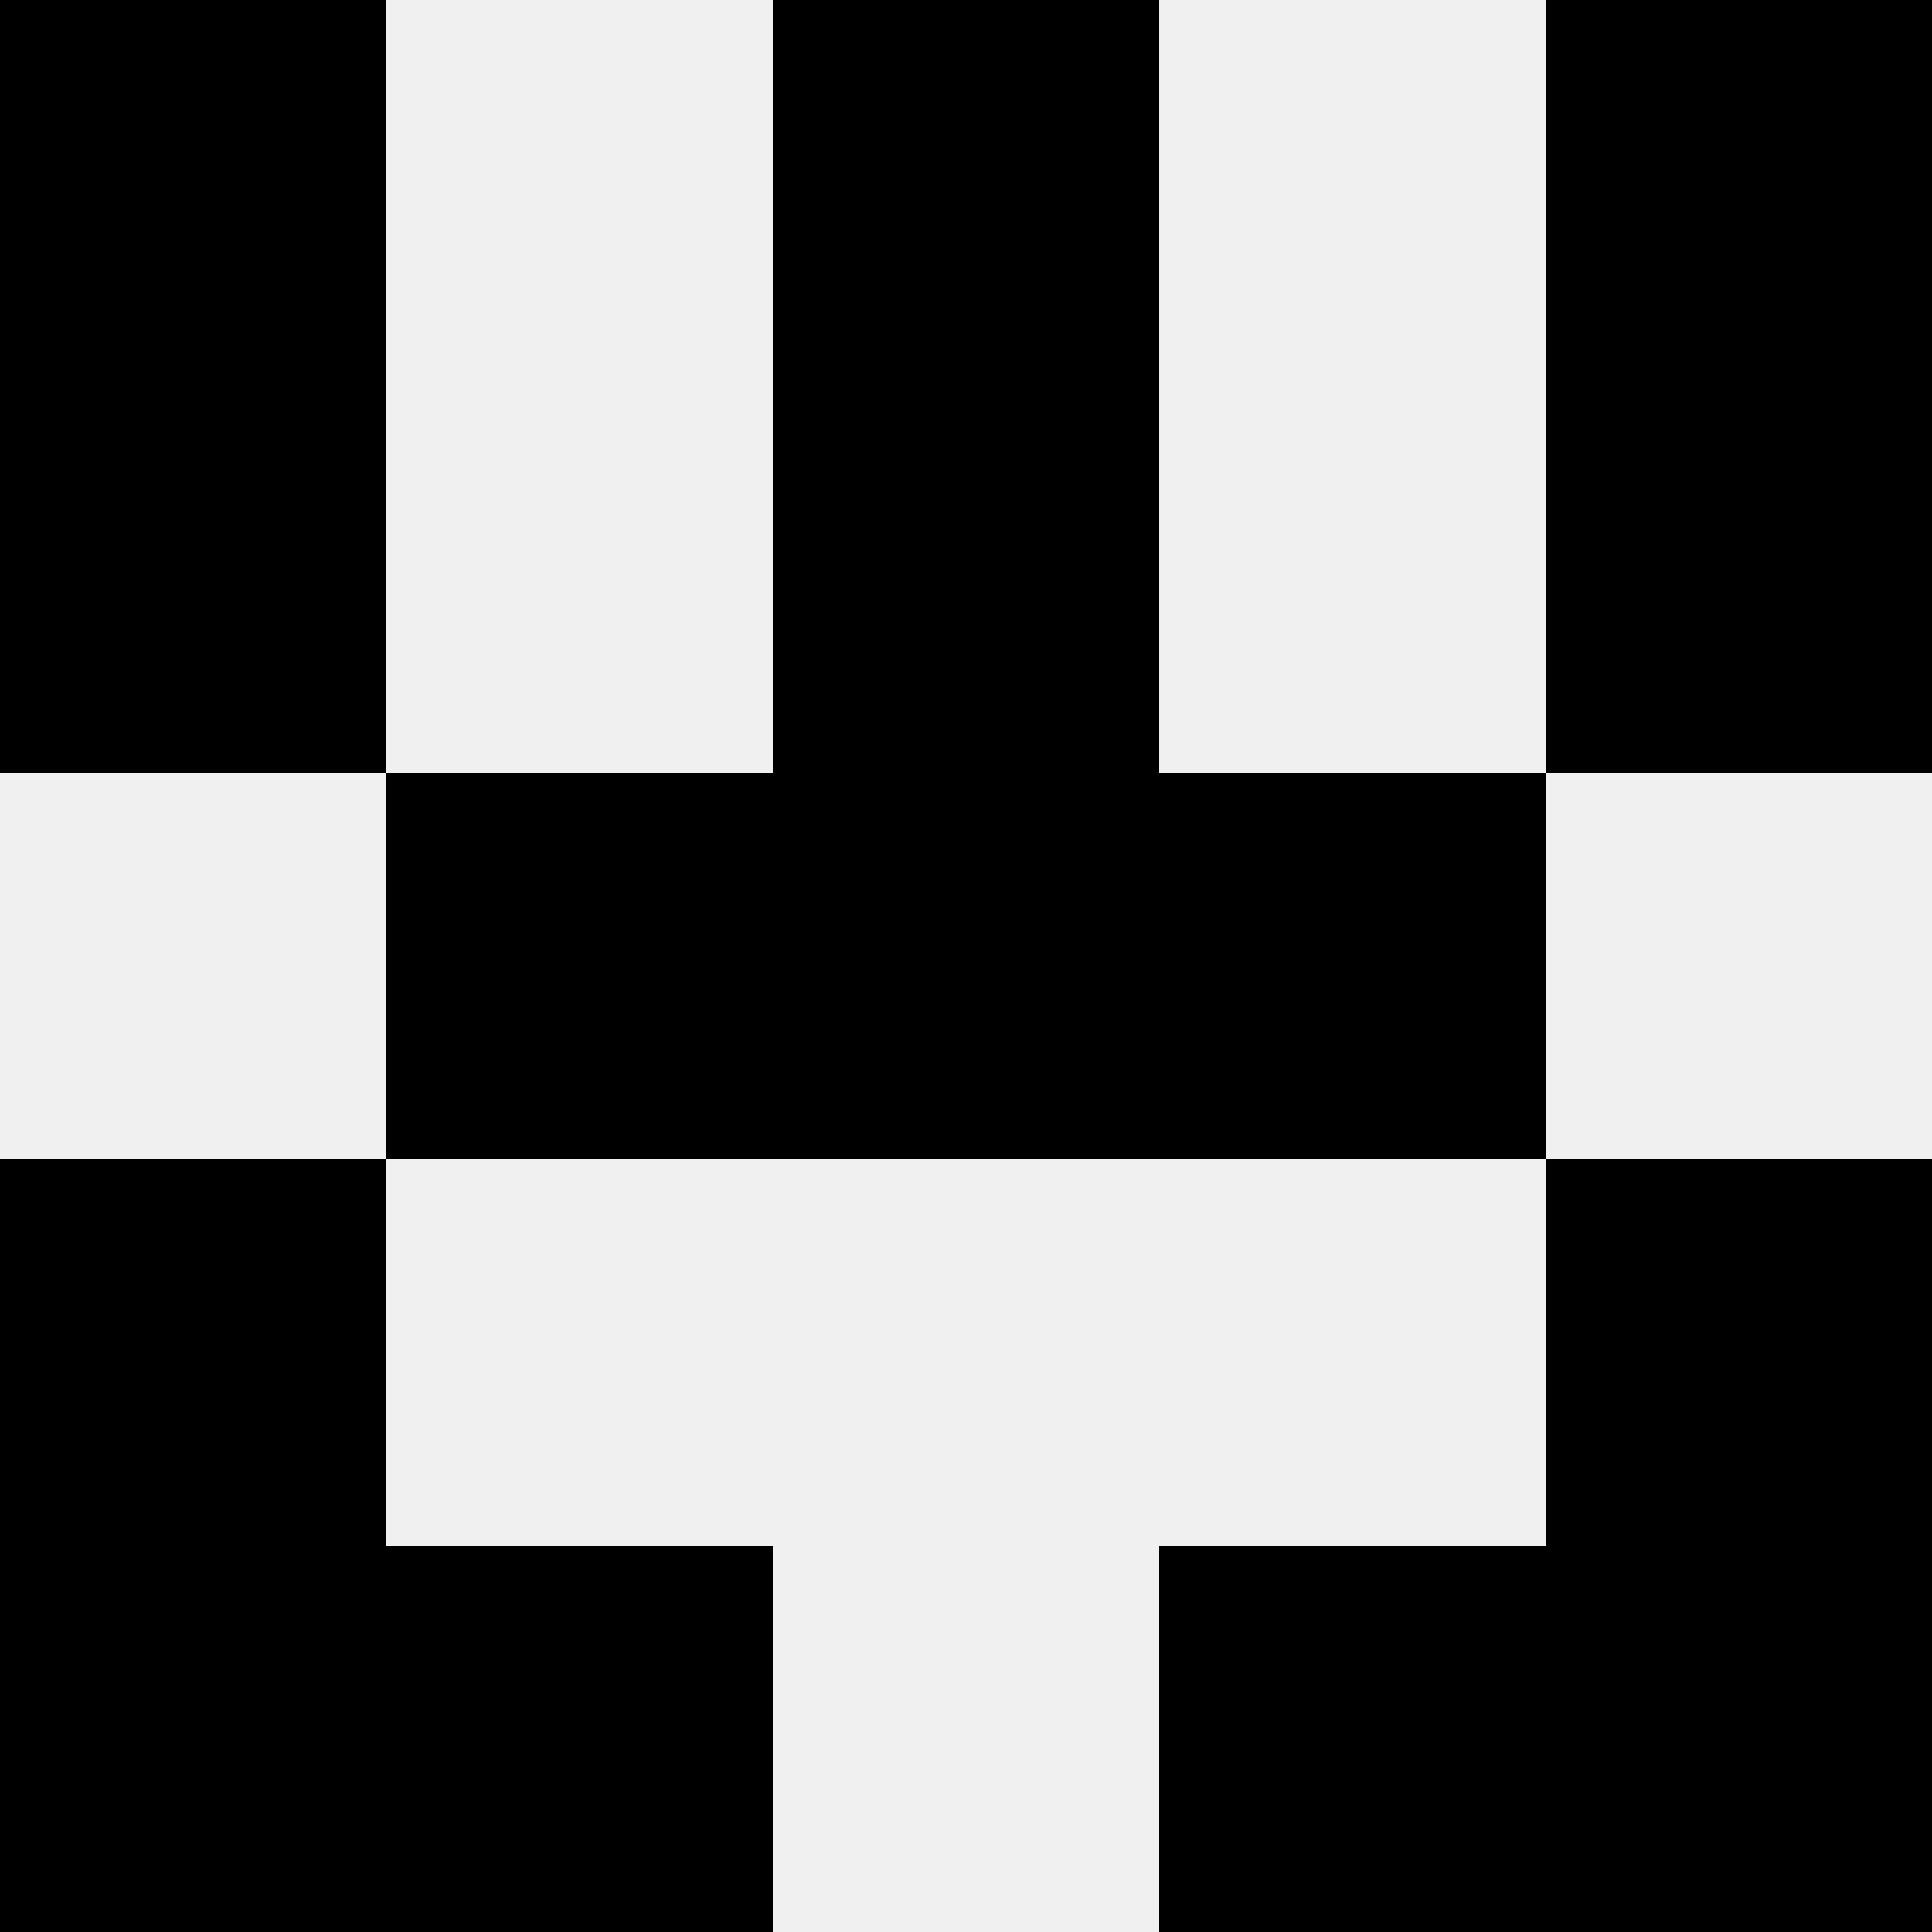 <svg width='80' height='80' xmlns='http://www.w3.org/2000/svg'><rect width='100%' height='100%' fill='#f0f0f0'/><rect x='0' y='0' width='16' height='16' fill='hsl(72, 70%, 50%)' /><rect x='64' y='0' width='16' height='16' fill='hsl(72, 70%, 50%)' /><rect x='32' y='0' width='16' height='16' fill='hsl(72, 70%, 50%)' /><rect x='32' y='0' width='16' height='16' fill='hsl(72, 70%, 50%)' /><rect x='0' y='16' width='16' height='16' fill='hsl(72, 70%, 50%)' /><rect x='64' y='16' width='16' height='16' fill='hsl(72, 70%, 50%)' /><rect x='32' y='16' width='16' height='16' fill='hsl(72, 70%, 50%)' /><rect x='32' y='16' width='16' height='16' fill='hsl(72, 70%, 50%)' /><rect x='16' y='32' width='16' height='16' fill='hsl(72, 70%, 50%)' /><rect x='48' y='32' width='16' height='16' fill='hsl(72, 70%, 50%)' /><rect x='32' y='32' width='16' height='16' fill='hsl(72, 70%, 50%)' /><rect x='32' y='32' width='16' height='16' fill='hsl(72, 70%, 50%)' /><rect x='0' y='48' width='16' height='16' fill='hsl(72, 70%, 50%)' /><rect x='64' y='48' width='16' height='16' fill='hsl(72, 70%, 50%)' /><rect x='0' y='64' width='16' height='16' fill='hsl(72, 70%, 50%)' /><rect x='64' y='64' width='16' height='16' fill='hsl(72, 70%, 50%)' /><rect x='16' y='64' width='16' height='16' fill='hsl(72, 70%, 50%)' /><rect x='48' y='64' width='16' height='16' fill='hsl(72, 70%, 50%)' /></svg>